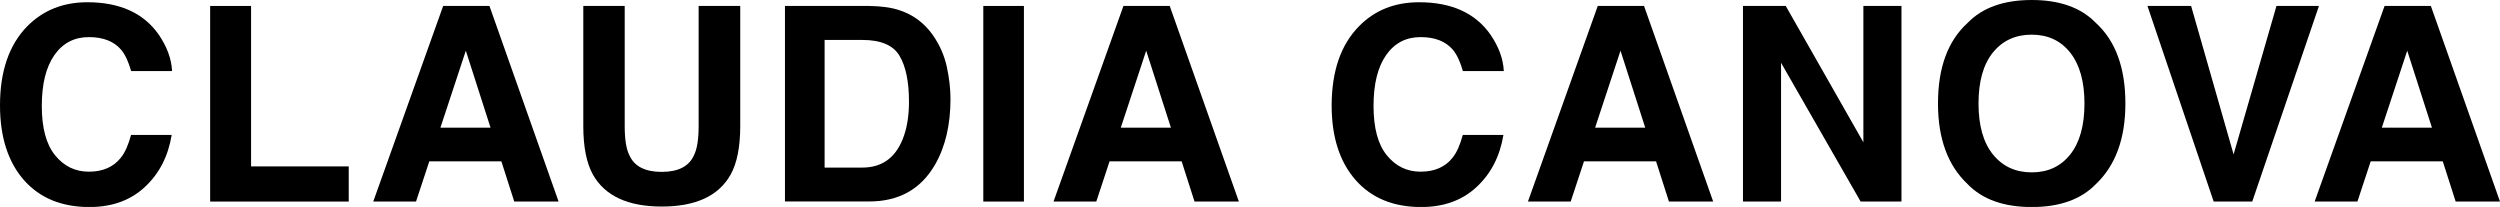 <?xml version="1.0" encoding="utf-8"?>
<!-- Generator: Adobe Illustrator 23.0.1, SVG Export Plug-In . SVG Version: 6.00 Build 0)  -->
<svg version="1.1" id="Layer_1" xmlns="http://www.w3.org/2000/svg" xmlns:xlink="http://www.w3.org/1999/xlink" x="0px" y="0px"
	 viewBox="0 0 2560 211.9" style="enable-background:new 0 0 2560 211.9;" xml:space="preserve">
<g>
	<path d="M27.8,27C44,10.6,64.5,2.3,89.4,2.3c33.3,0,57.7,11.1,73.1,33.1c8.5,12.4,13.1,24.9,13.7,37.4h-41.9
		c-2.7-9.6-6.1-16.8-10.2-21.8c-7.4-8.7-18.5-13-33.1-13c-14.9,0-26.7,6.1-35.3,18.4c-8.6,12.3-12.9,29.6-12.9,52.1
		s4.5,39.3,13.6,50.5c9.1,11.2,20.6,16.8,34.6,16.8c14.3,0,25.3-4.8,32.8-14.4c4.2-5.2,7.6-12.9,10.4-23.2h41.6
		c-3.6,21.8-12.7,39.6-27.5,53.3c-14.7,13.7-33.6,20.5-56.7,20.5c-28.5,0-50.9-9.2-67.2-27.7C8.2,165.7,0,140.2,0,107.9
		C0,72.9,9.3,46,27.8,27z"/>
	<path d="M215.2,6.1h41.9v164.3h100v36H215.2V6.1z"/>
	<path d="M453.8,6.1h47.4L572,206.4h-45.4l-13.2-41.2h-73.8l-13.6,41.2h-43.8L453.8,6.1z M451,130.7h51.3L477,51.9L451,130.7z"/>
	<path d="M597.2,6.1h42.5v123c0,13.8,1.6,23.8,4.9,30.1c5,11.2,16.1,16.8,33,16.8c16.9,0,27.8-5.6,32.9-16.8
		c3.3-6.3,4.9-16.4,4.9-30.1V6.1H758v123.1c0,21.3-3.3,37.9-9.9,49.7c-12.3,21.8-35.8,32.6-70.4,32.6s-58.1-10.8-70.5-32.6
		c-6.6-11.9-9.9-28.4-9.9-49.7V6.1z"/>
	<path d="M921.1,10.5c14.1,4.6,25.4,13.1,34.1,25.4c7,10,11.7,20.7,14.3,32.3c2.5,11.6,3.8,22.6,3.8,33.1c0,26.6-5.3,49.2-16,67.6
		c-14.5,24.9-36.9,37.4-67.2,37.4h-86.3V6.1h86.3C902.5,6.3,912.9,7.7,921.1,10.5z M844.4,40.9v130.7H883c19.8,0,33.6-9.7,41.4-29.2
		c4.3-10.7,6.4-23.4,6.4-38.2c0-20.4-3.2-36-9.6-46.9c-6.4-10.9-19.1-16.4-38.2-16.4H844.4z"/>
	<path d="M1048.5,206.4h-41.6V6.1h41.6V206.4z"/>
	<path d="M1150.4,6.1h47.4l70.8,200.3h-45.4l-13.2-41.2h-73.8l-13.6,41.2h-43.8L1150.4,6.1z M1147.7,130.7h51.3l-25.3-78.8
		L1147.7,130.7z"/>
	<path d="M1391.5,27c16.1-16.5,36.7-24.7,61.6-24.7c33.3,0,57.7,11.1,73.1,33.1c8.5,12.4,13.1,24.9,13.7,37.4H1498
		c-2.7-9.6-6.1-16.8-10.2-21.8c-7.4-8.7-18.5-13-33.1-13c-14.9,0-26.7,6.1-35.3,18.4c-8.6,12.3-12.9,29.6-12.9,52.1
		s4.5,39.3,13.6,50.5c9.1,11.2,20.6,16.8,34.6,16.8c14.3,0,25.3-4.8,32.8-14.4c4.2-5.2,7.6-12.9,10.4-23.2h41.6
		c-3.6,21.8-12.7,39.6-27.5,53.3c-14.7,13.7-33.6,20.5-56.7,20.5c-28.5,0-50.9-9.2-67.2-27.7c-16.3-18.6-24.5-44-24.5-76.4
		C1363.7,72.9,1372.9,46,1391.5,27z"/>
	<path d="M1636.1,6.1h47.4l70.8,200.3H1709l-13.2-41.2H1622l-13.6,41.2h-43.8L1636.1,6.1z M1633.4,130.7h51.3l-25.3-78.8
		L1633.4,130.7z"/>
	<path d="M1784.7,6.1h43.9l79.5,139.6V6.1h39v200.3h-41.8l-81.5-142.1v142.1h-39V6.1z"/>
	<path d="M2146.1,188.6c-15.1,15.6-37,23.4-65.6,23.4c-28.6,0-50.5-7.8-65.6-23.4c-20.3-19.1-30.4-46.6-30.4-82.6
		c0-36.7,10.1-64.2,30.4-82.6C2030,7.8,2051.9,0,2080.5,0c28.6,0,50.5,7.8,65.6,23.4c20.2,18.4,30.3,45.9,30.3,82.6
		C2176.4,141.9,2166.3,169.5,2146.1,188.6z M2119.9,158.2c9.7-12.2,14.6-29.6,14.6-52.2c0-22.5-4.9-39.8-14.6-52.1
		c-9.7-12.3-22.9-18.4-39.5-18.4s-29.8,6.1-39.7,18.3C2030.9,66,2026,83.4,2026,106c0,22.5,4.9,40,14.8,52.2
		c9.9,12.2,23.1,18.3,39.7,18.3S2110.2,170.4,2119.9,158.2z"/>
	<path d="M2331.1,6.1h43.5l-68.3,200.3h-39.5L2199,6.1h44.7l43.5,152L2331.1,6.1z"/>
	<path d="M2441.8,6.1h47.4l70.8,200.3h-45.4l-13.2-41.2h-73.8l-13.6,41.2h-43.8L2441.8,6.1z M2439,130.7h51.3L2465,51.9L2439,130.7z
		"/>
</g>
</svg>
